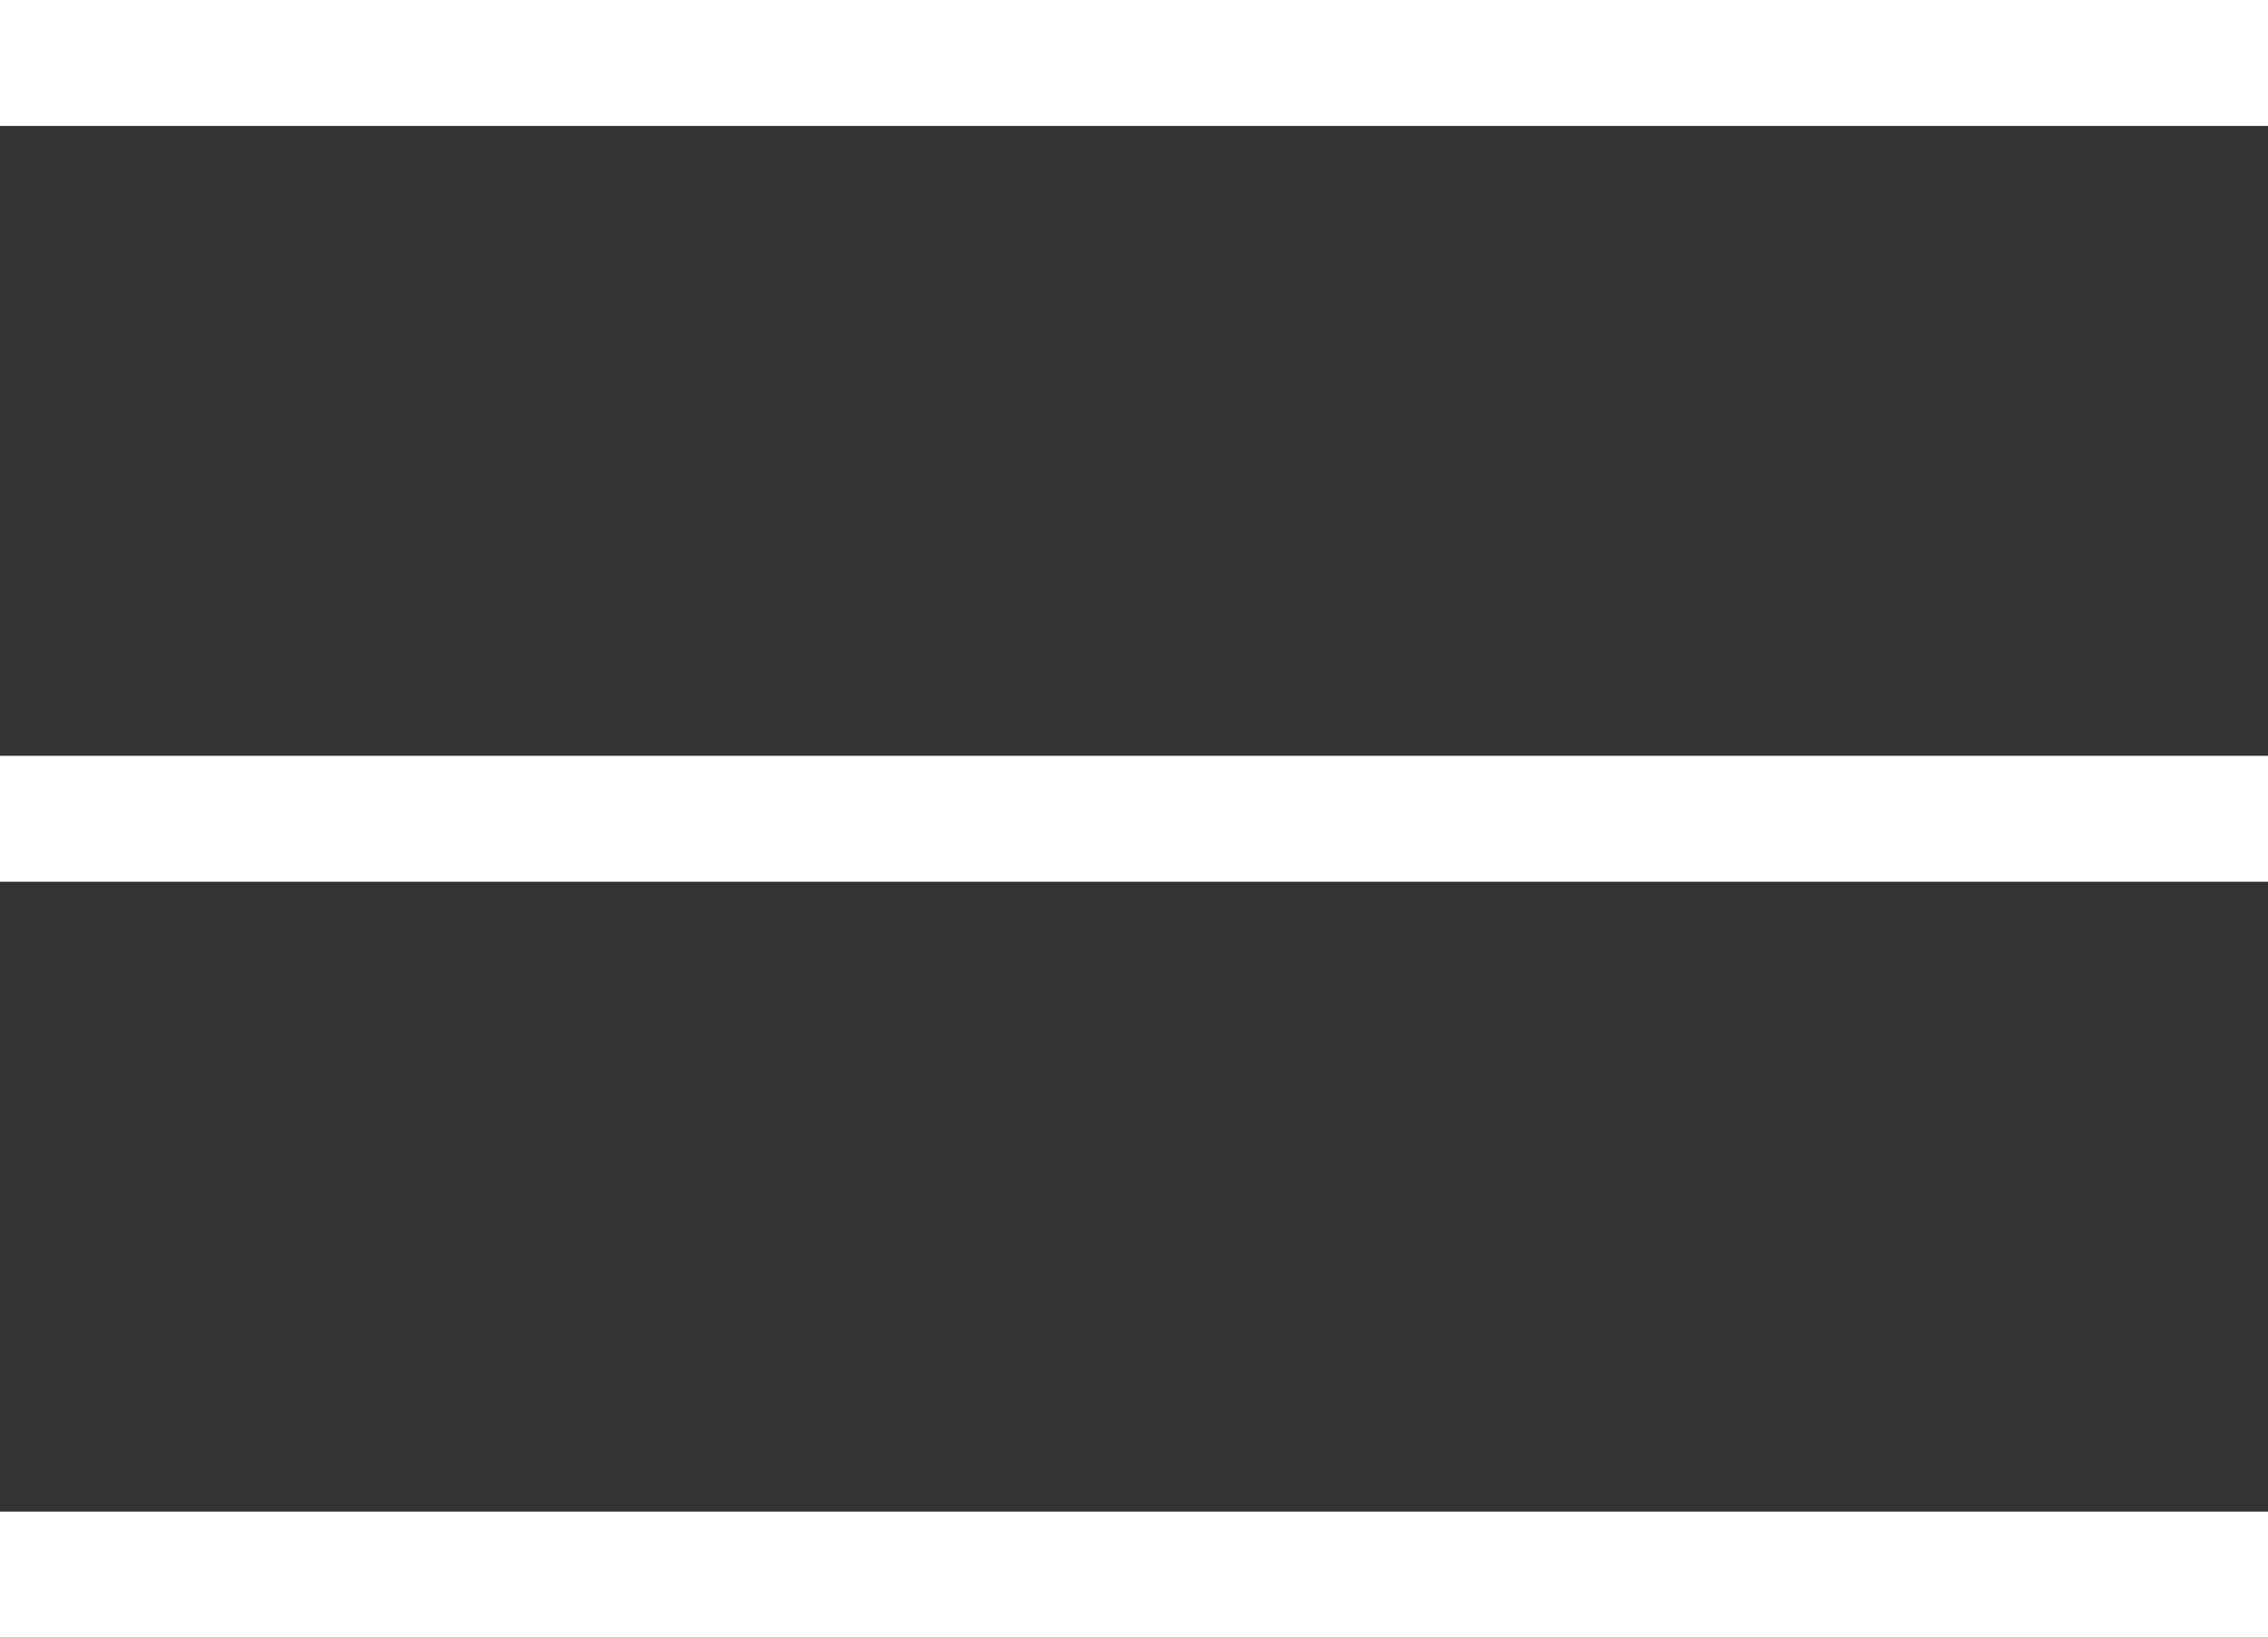 <svg width="18" height="13" viewBox="0 0 18 13" fill="none" xmlns="http://www.w3.org/2000/svg">
<rect x="0" y="0" width="18" height="13" fill="#333333" stroke="none"/>
<path d="M18 1H0V0H18V1ZM18 6H0V7H18V6ZM18 12H0V13H18V12Z" fill="white"/>
</svg>
